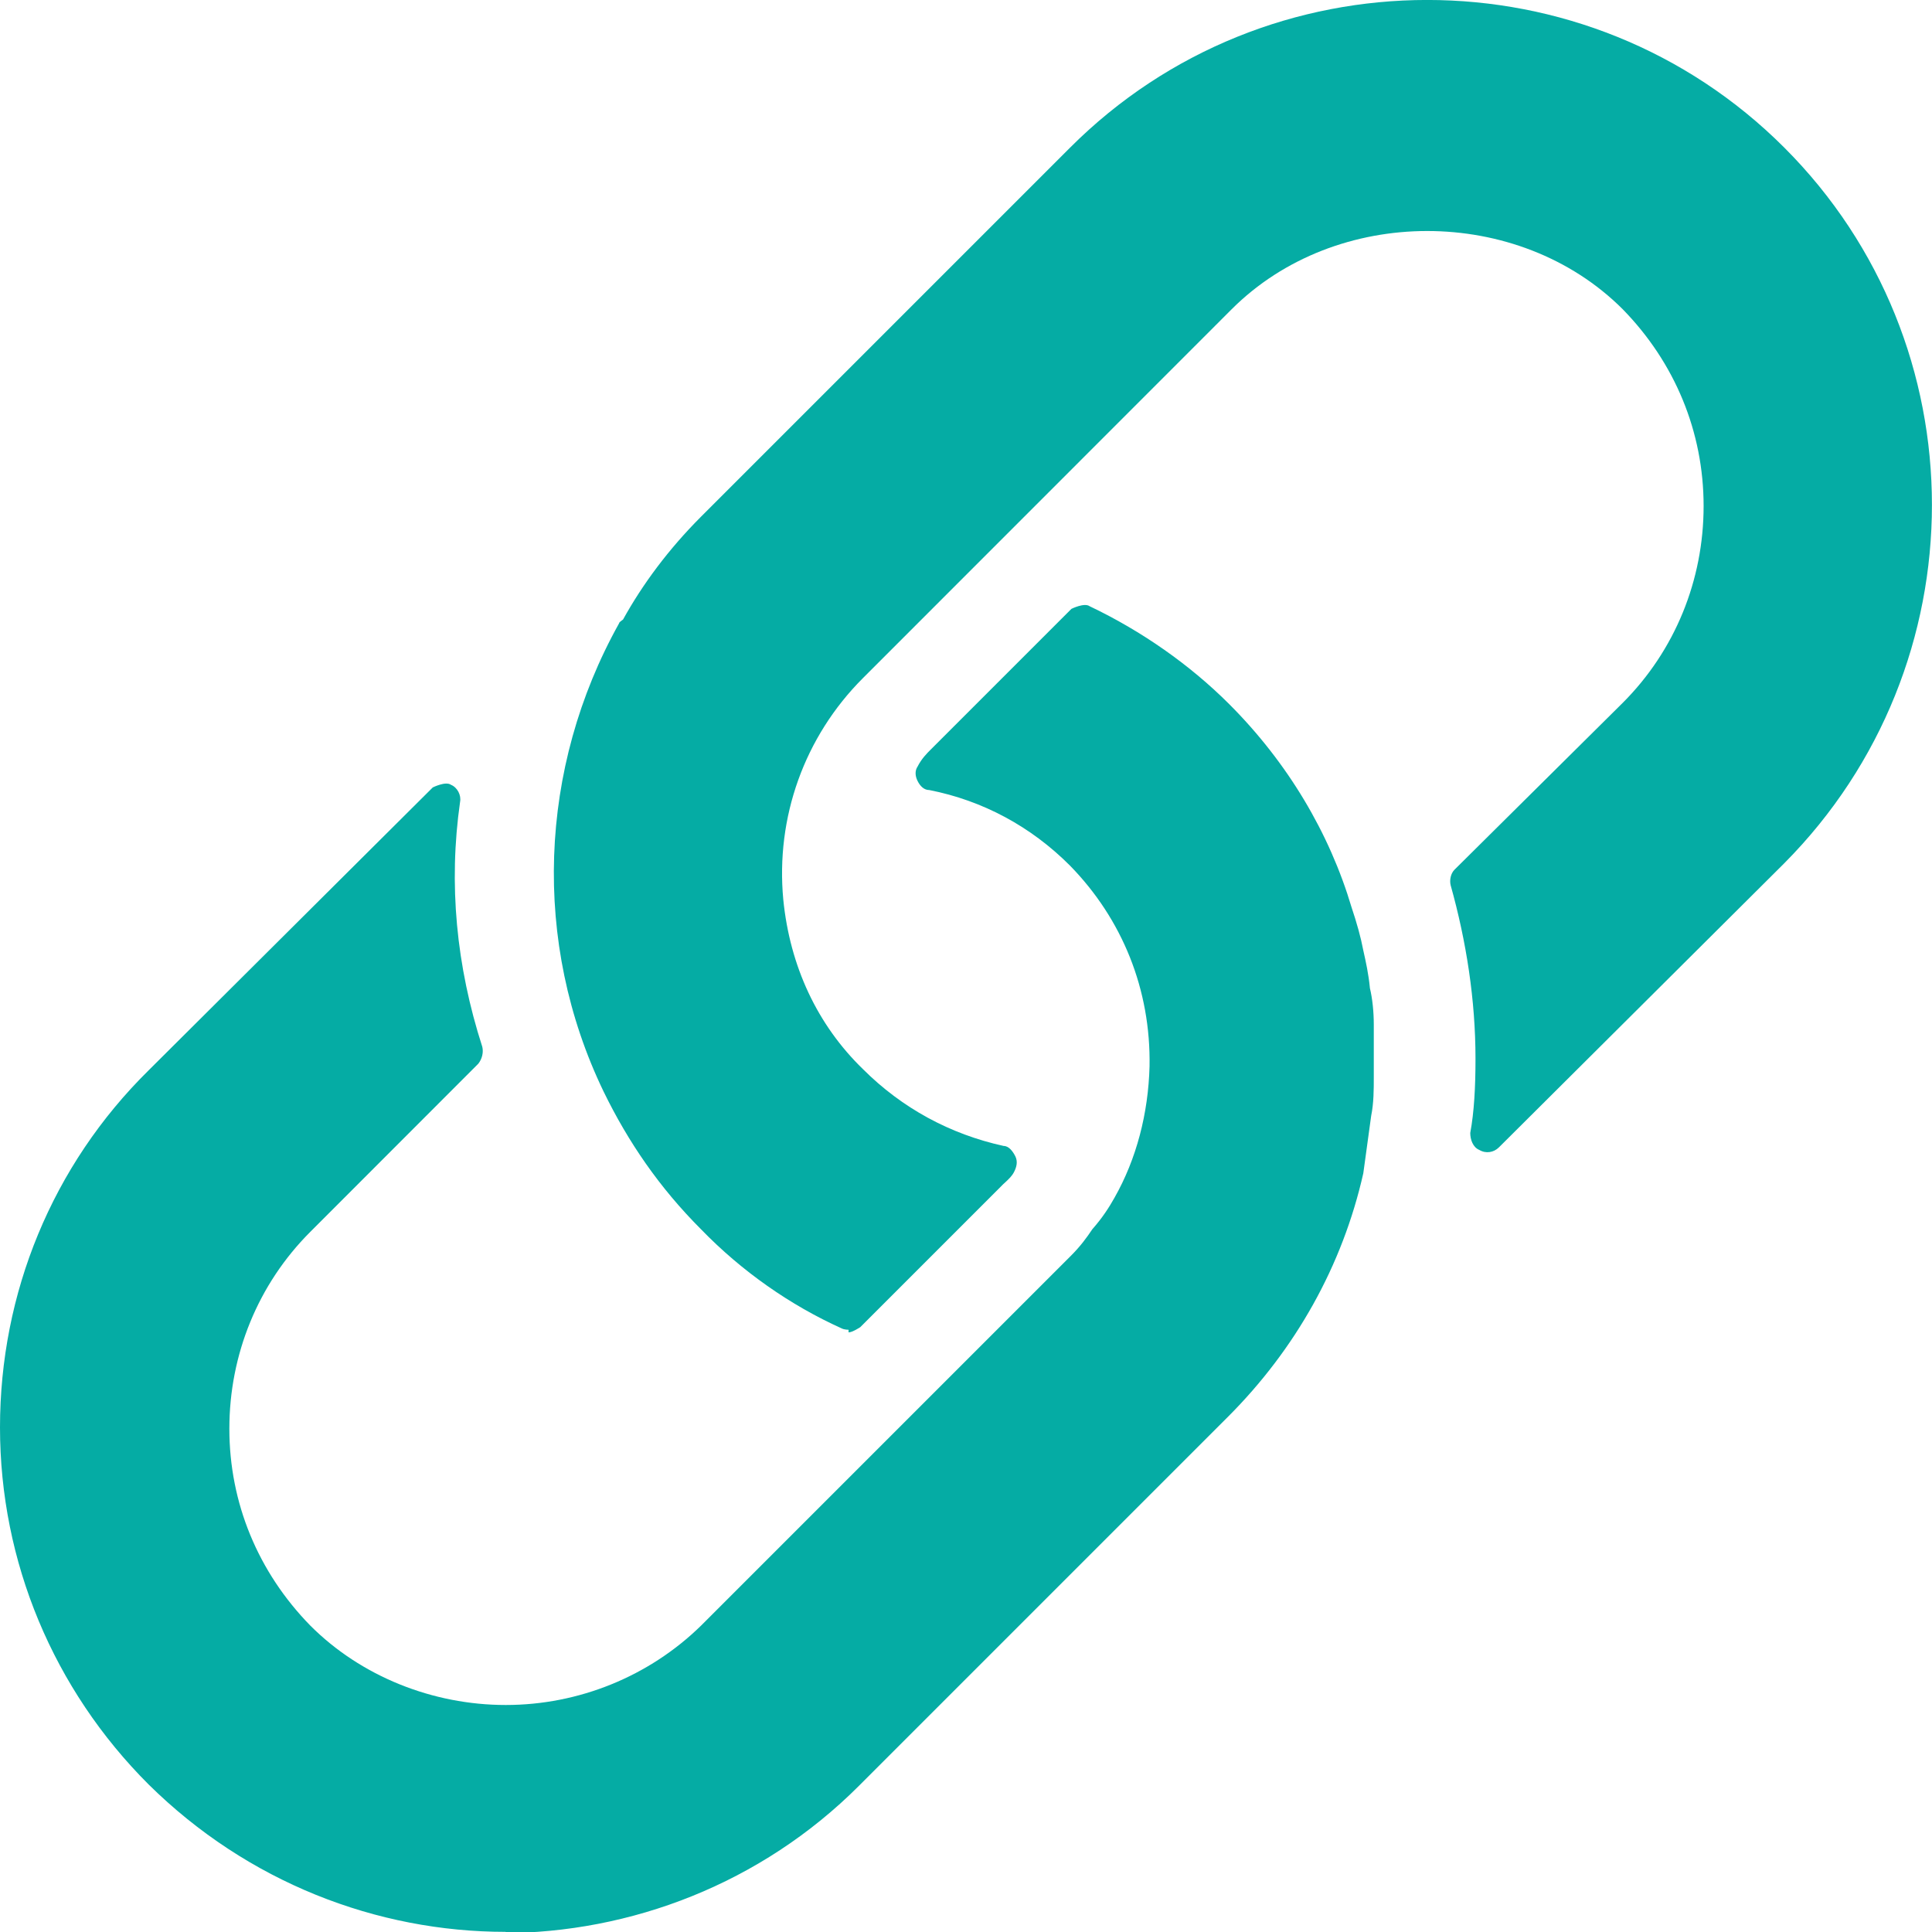 <?xml version="1.0" encoding="utf-8"?>
<svg xmlns="http://www.w3.org/2000/svg" fill="none" height="100%" overflow="visible" preserveAspectRatio="none" style="display: block;" viewBox="0 0 14 14" width="100%">
<path clip-rule="evenodd" d="M6.101 9.627C6.12 9.636 6.149 9.636 6.149 9.636V9.655C6.177 9.655 6.234 9.617 6.234 9.617L7.254 8.597C7.263 8.587 7.273 8.578 7.283 8.569C7.31 8.544 7.334 8.521 7.348 8.493C7.367 8.456 7.376 8.418 7.358 8.38C7.339 8.342 7.31 8.304 7.273 8.304C6.885 8.219 6.536 8.03 6.253 7.747C5.922 7.426 5.724 7.001 5.676 6.519C5.62 5.924 5.828 5.339 6.253 4.914L8.925 2.241C9.681 1.485 11.003 1.485 11.759 2.241C12.137 2.628 12.345 3.129 12.345 3.667C12.345 4.205 12.137 4.715 11.759 5.093L10.54 6.302C10.512 6.33 10.503 6.378 10.512 6.415C10.626 6.822 10.692 7.247 10.692 7.672C10.692 7.879 10.682 8.059 10.654 8.21C10.654 8.257 10.673 8.314 10.72 8.333C10.767 8.361 10.824 8.352 10.862 8.314L12.93 6.255C14.356 4.819 14.356 2.496 12.93 1.07C11.504 -0.357 9.18 -0.357 7.754 1.07L5.081 3.743C4.845 3.979 4.656 4.234 4.515 4.489C4.512 4.492 4.507 4.495 4.503 4.498C4.495 4.504 4.486 4.511 4.486 4.517C3.901 5.565 3.854 6.831 4.373 7.908C4.552 8.276 4.779 8.607 5.081 8.909C5.374 9.211 5.724 9.457 6.101 9.627ZM1.077 12.931C1.795 13.64 2.73 13.999 3.665 13.999L3.636 14.008C4.571 14.008 5.516 13.649 6.224 12.941L8.897 10.268C9.388 9.777 9.728 9.172 9.879 8.502L9.936 8.086C9.955 7.992 9.955 7.897 9.955 7.803V7.765V7.68V7.425C9.955 7.331 9.945 7.236 9.927 7.161C9.917 7.057 9.898 6.972 9.879 6.887C9.861 6.792 9.832 6.688 9.794 6.575C9.634 6.037 9.332 5.527 8.907 5.102C8.623 4.818 8.274 4.573 7.896 4.393C7.858 4.365 7.764 4.412 7.764 4.412L6.744 5.432C6.715 5.461 6.678 5.498 6.649 5.555C6.63 5.583 6.63 5.621 6.649 5.659C6.668 5.697 6.696 5.725 6.734 5.725C7.121 5.801 7.471 5.989 7.754 6.273C8.132 6.66 8.34 7.17 8.33 7.727C8.321 8.067 8.236 8.398 8.075 8.681C8.038 8.747 7.99 8.823 7.915 8.908C7.877 8.965 7.83 9.031 7.754 9.106L5.081 11.779C4.704 12.148 4.194 12.355 3.665 12.355C3.136 12.355 2.616 12.148 2.248 11.779C1.87 11.392 1.662 10.891 1.662 10.353C1.662 9.815 1.87 9.305 2.248 8.927L3.466 7.708C3.495 7.671 3.504 7.624 3.495 7.586C3.306 7 3.249 6.405 3.334 5.81C3.343 5.763 3.315 5.706 3.268 5.687C3.23 5.659 3.136 5.706 3.136 5.706L1.077 7.756C0.378 8.445 0 9.371 0 10.344C0 11.316 0.387 12.242 1.077 12.931Z" fill="#05ACA4" fill-rule="evenodd" id="Vector"/>
</svg>